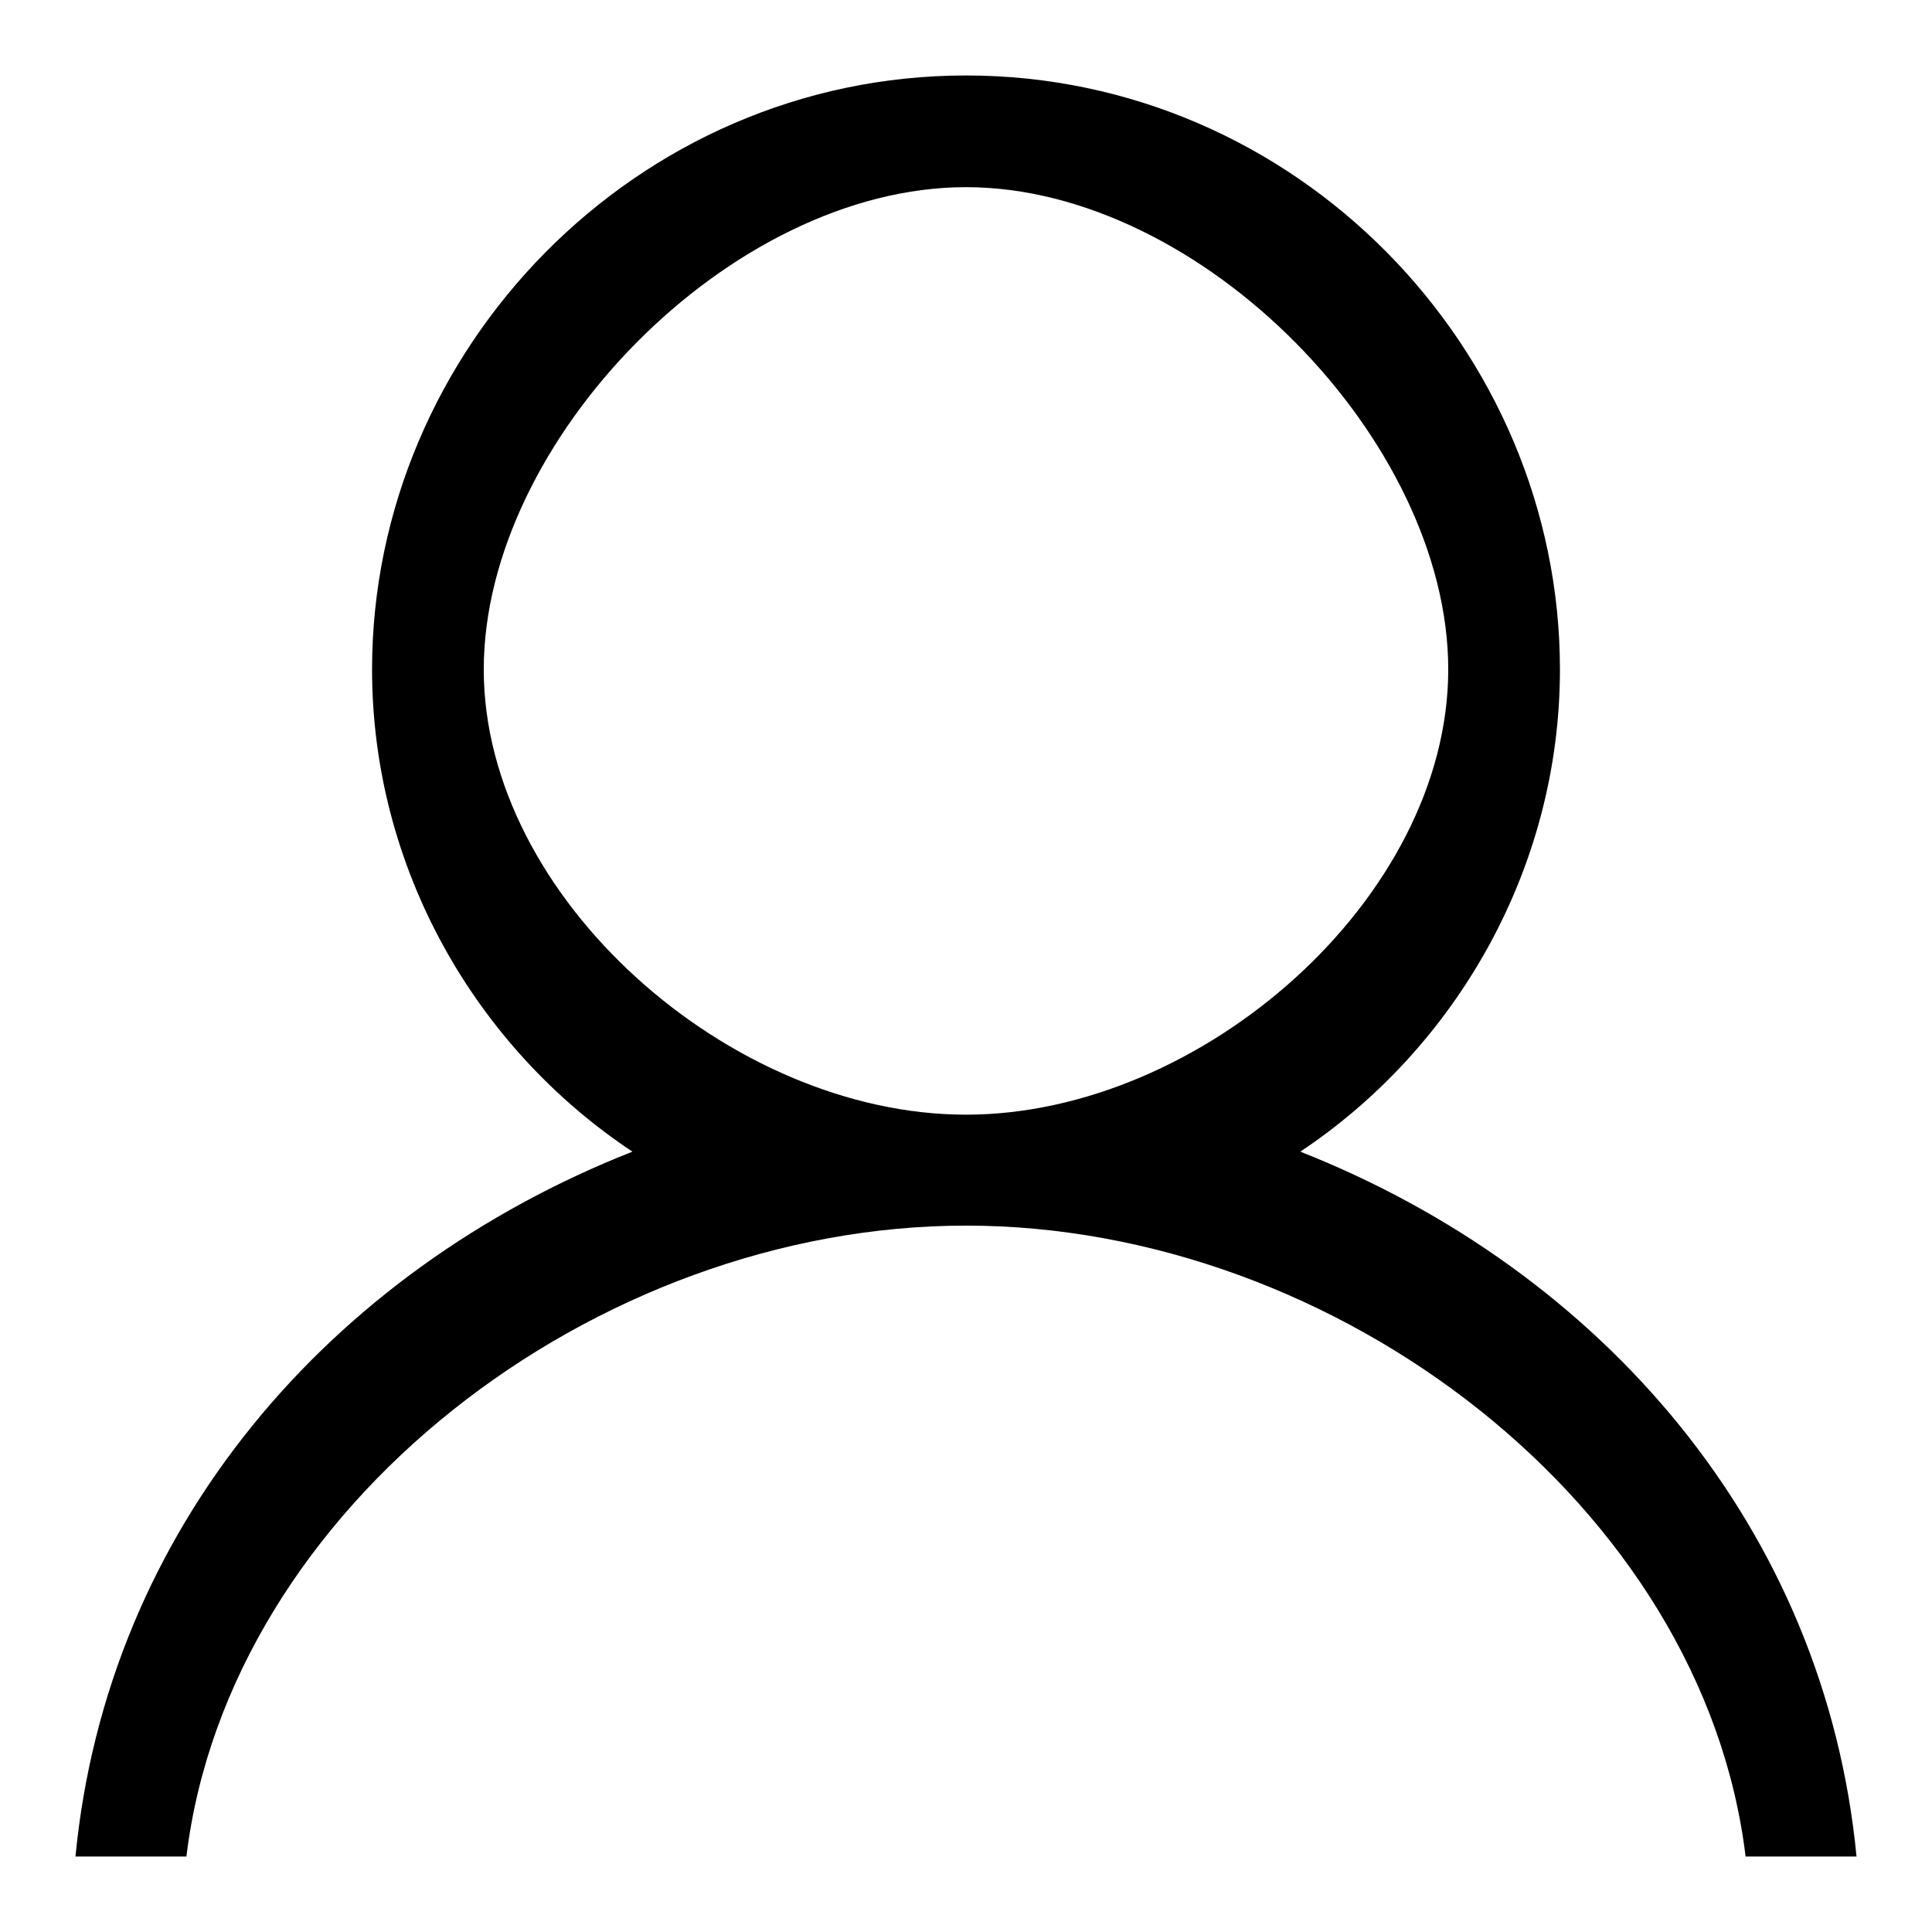 <?xml version="1.0" encoding="utf-8"?>
<!-- Svg Vector Icons : http://www.onlinewebfonts.com/icon -->
<!DOCTYPE svg PUBLIC "-//W3C//DTD SVG 1.1//EN" "http://www.w3.org/Graphics/SVG/1.1/DTD/svg11.dtd">
<svg version="1.1" xmlns="http://www.w3.org/2000/svg" xmlns:xlink="http://www.w3.org/1999/xlink" x="0px" y="0px" viewBox="0 0 256 256" enable-background="new 0 0 256 256" xml:space="preserve">
<g><g><path fill="#000000" d="M246,246h-14.7c-5.6-46.4-54.1-83.6-103.3-83.6c-49.2,0-97.7,37.3-103.3,83.6H10c4.2-43.5,33.7-77.6,73.8-93.4C63,138.8,49.3,115,49.3,88.7c0-42.4,35-78.7,78.7-78.7c43.7,0,78.7,36.2,78.7,78.7c0,26.3-13.7,50.1-34.4,63.9C212.3,168.4,241.8,202.5,246,246 M191.9,88.7c0-30.3-32.7-63.9-63.9-63.9c-31.2,0-63.9,33.6-63.9,63.9c0,30.3,32.7,59,63.9,59C159.2,147.7,191.9,119,191.9,88.7"/></g></g>
</svg>